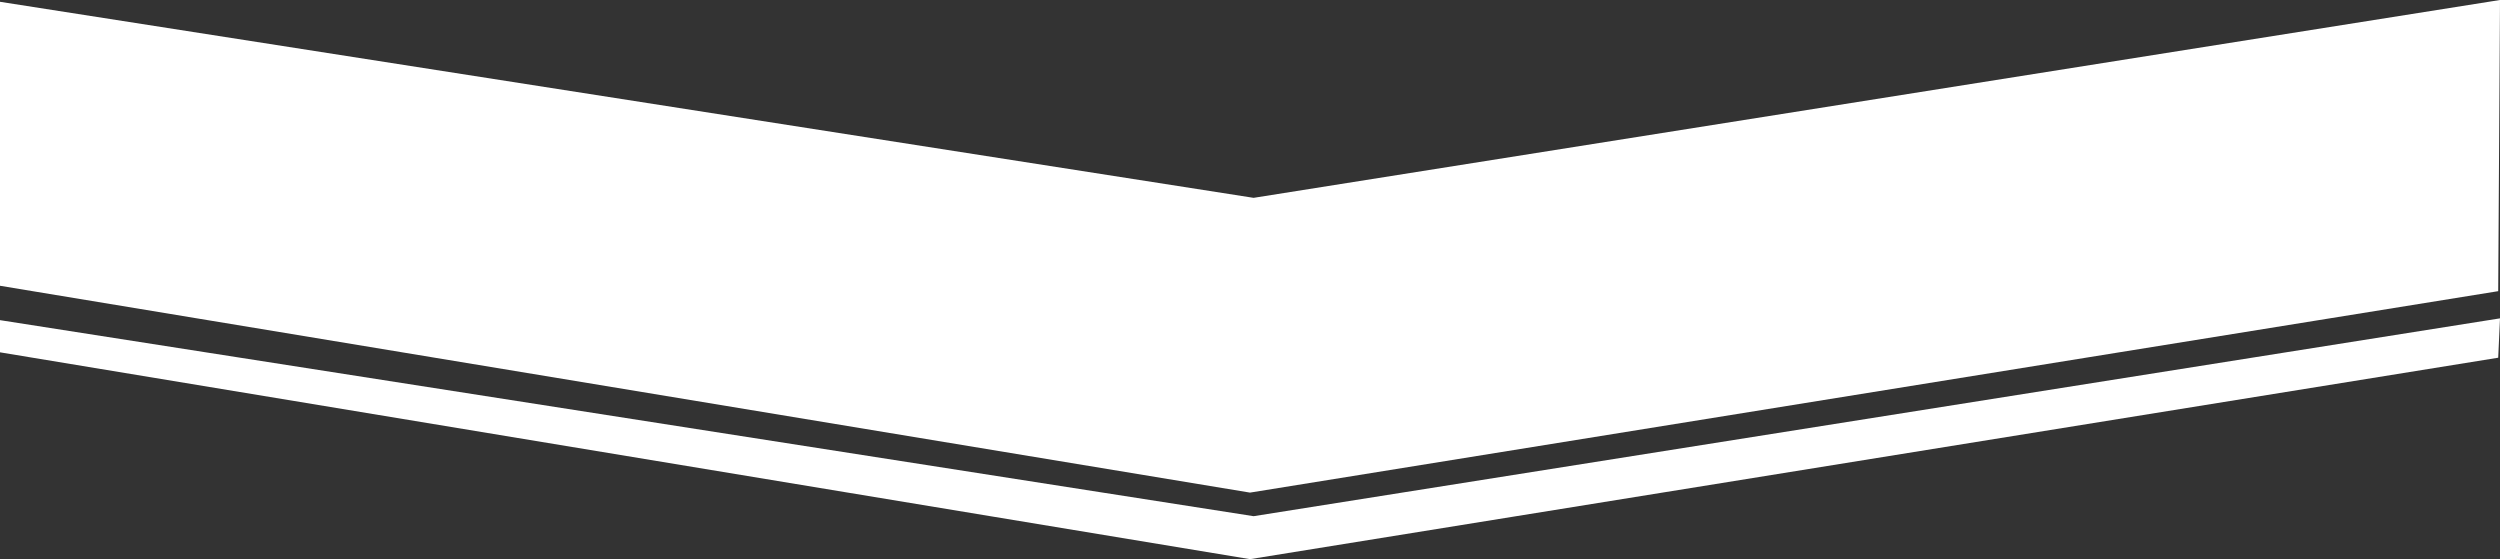 <?xml version="1.0" encoding="utf-8"?>
<!-- Generator: Adobe Illustrator 16.0.0, SVG Export Plug-In . SVG Version: 6.00 Build 0)  -->
<!DOCTYPE svg PUBLIC "-//W3C//DTD SVG 1.1 Basic//EN" "http://www.w3.org/Graphics/SVG/1.1/DTD/svg11-basic.dtd">
<svg version="1.1" baseProfile="basic" id="Capa_1" xmlns="http://www.w3.org/2000/svg" xmlns:xlink="http://www.w3.org/1999/xlink"
	 x="0px" y="0px" width="1390px" height="310.889px" viewBox="0 0 1390 310.889" xml:space="preserve">
<rect x="0" y="0" width="1390" height="310.889" fill="#333333" stroke="none"/>
<g>
	<path fill="#FFFFFF" d="M0,178v17.889l695,115l694-112l1-21.889L697,287L0,178z M1389,161.889L1390,0L697,110L0,1v157.889l695,115
		L1389,161.889z"/>
</g>
</svg>
